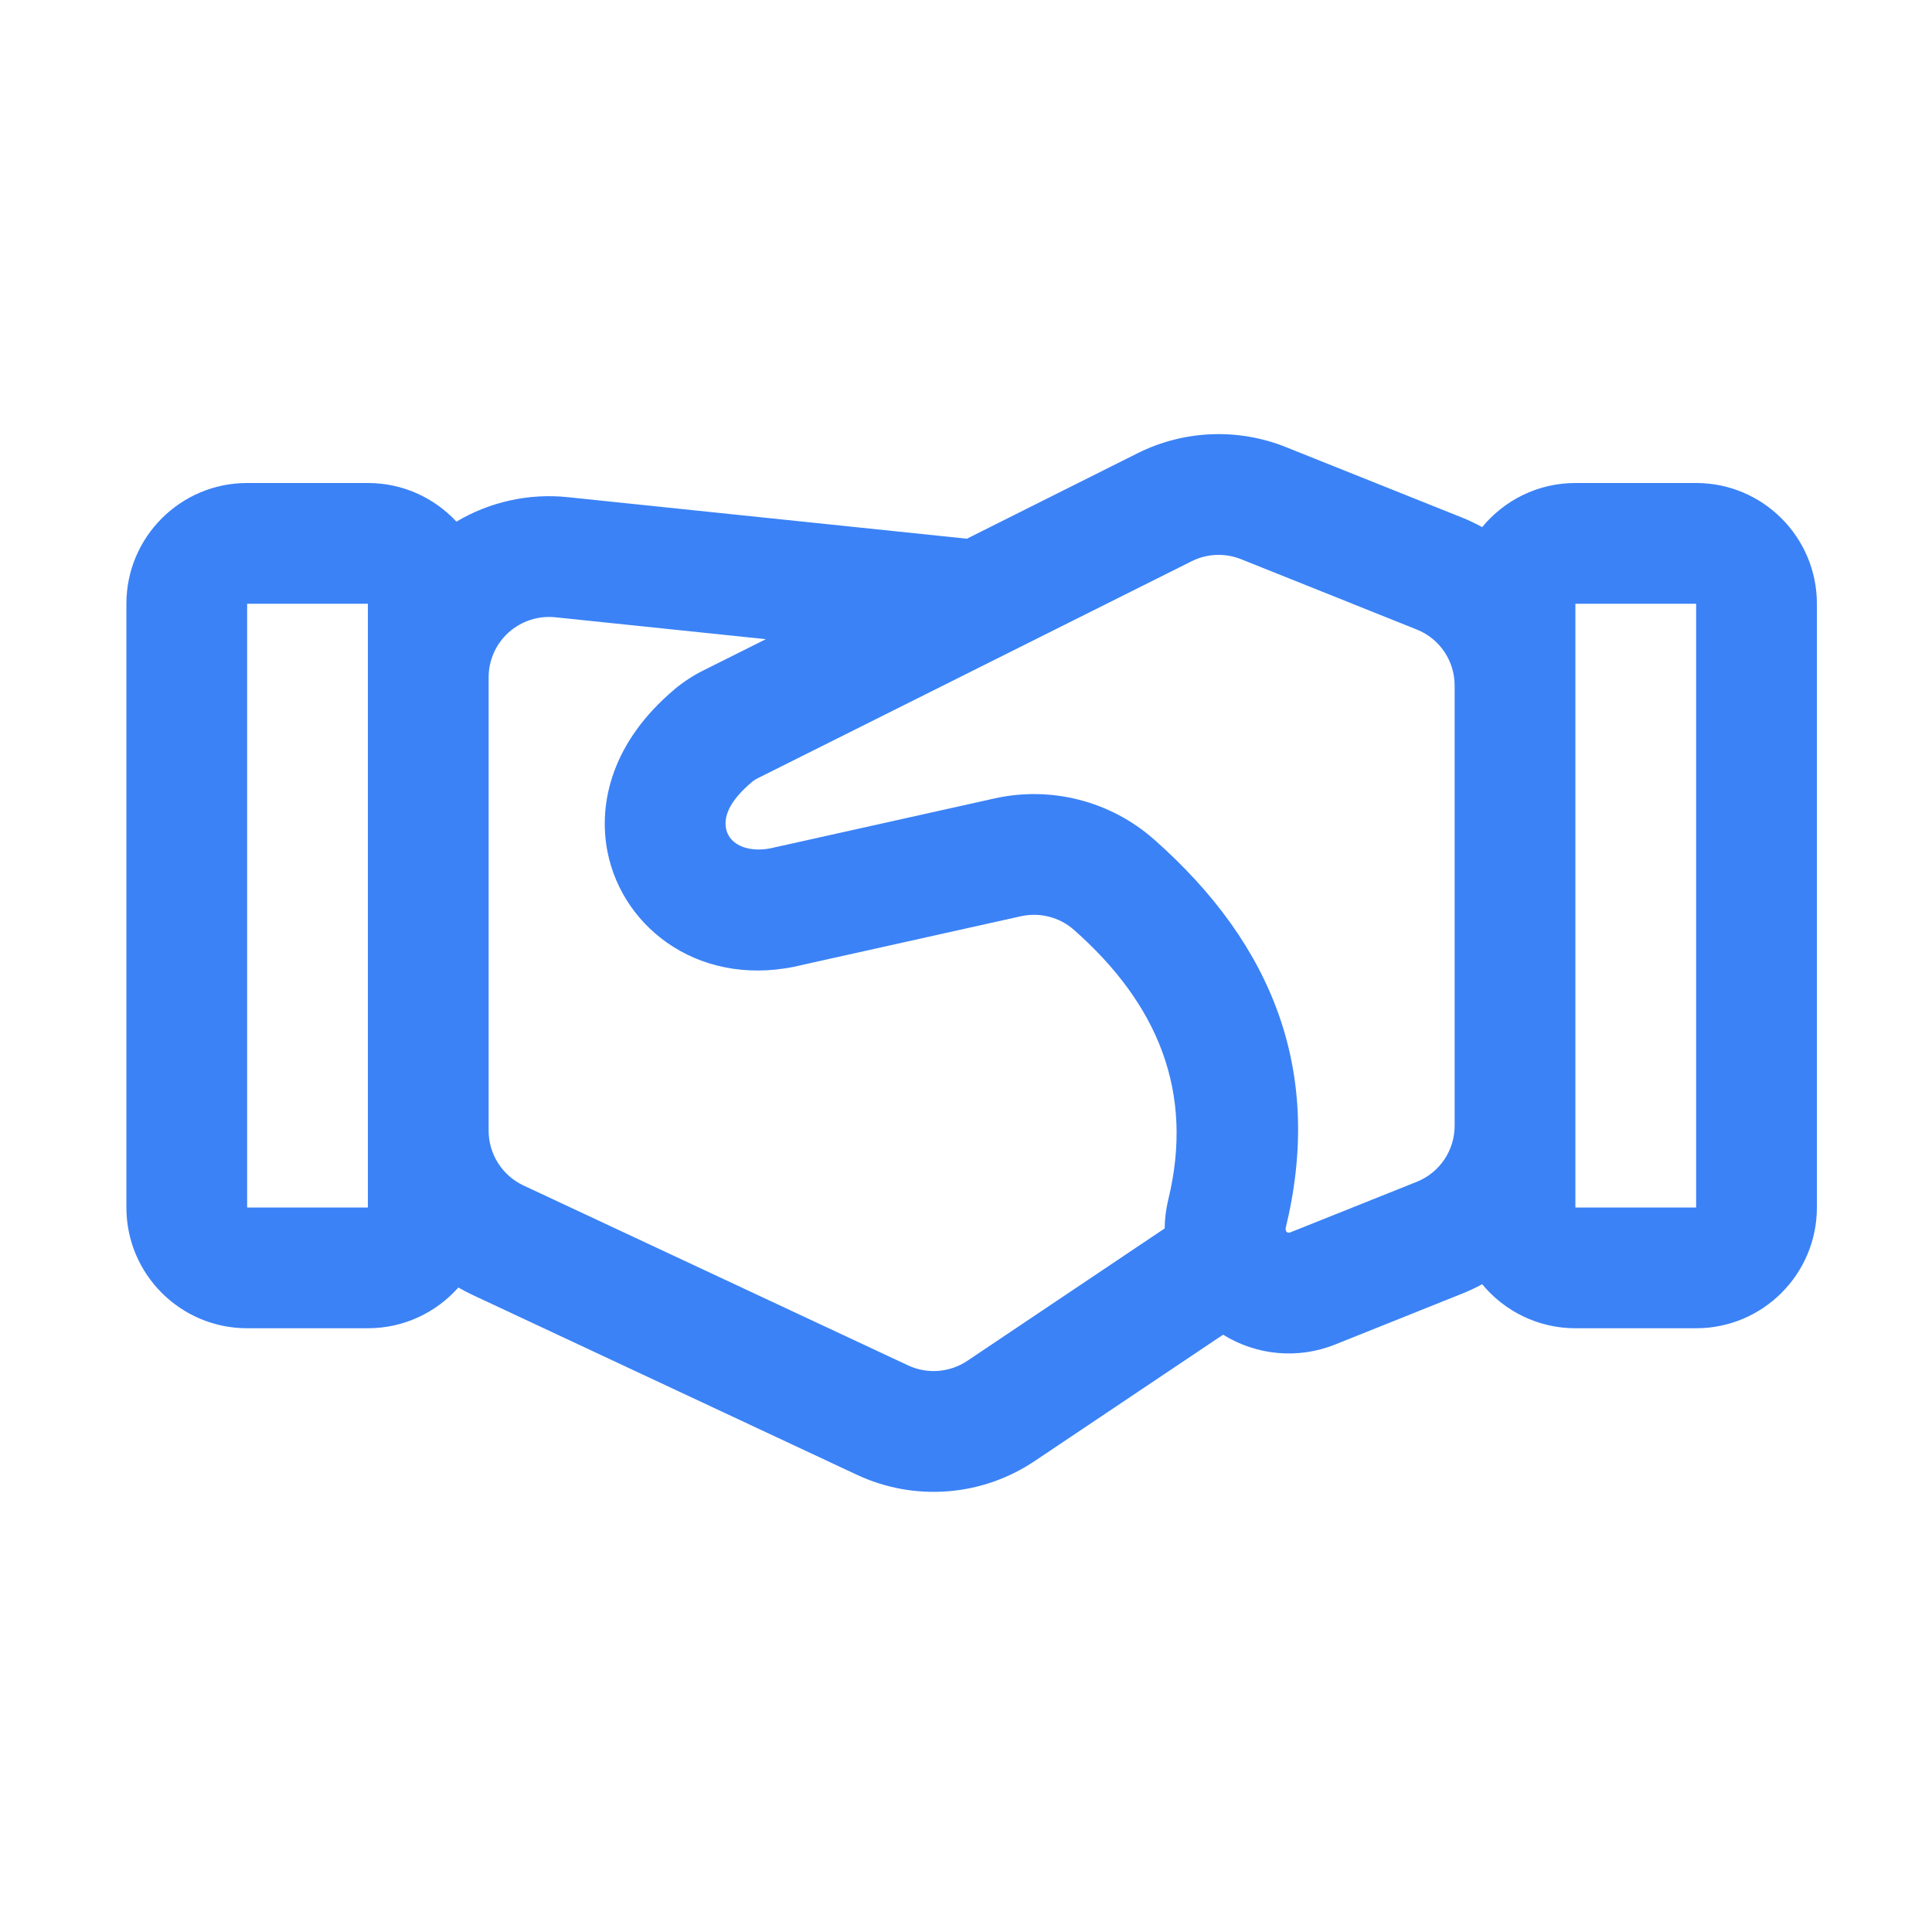 <svg width="24" height="24" viewBox="0 0 24 24" fill="none" xmlns="http://www.w3.org/2000/svg">
<path fill-rule="evenodd" clip-rule="evenodd" d="M5.67 6.48C6.082 6.235 6.567 6.125 7.053 6.176C7.053 6.176 11.99 6.689 12.011 6.692L14.132 5.63C14.707 5.343 15.378 5.315 15.974 5.554C16.57 5.792 17.473 6.154 18.156 6.427C18.244 6.462 18.33 6.503 18.412 6.548C18.687 6.214 19.104 6 19.57 6H21.07C21.898 6 22.57 6.672 22.57 7.5V15C22.57 15.828 21.898 16.5 21.07 16.5H19.57C19.104 16.5 18.687 16.286 18.412 15.953C18.33 15.998 18.244 16.038 18.156 16.073L16.583 16.703C16.123 16.887 15.607 16.837 15.194 16.58L12.851 18.151C12.196 18.59 11.359 18.655 10.644 18.32L5.866 16.084C5.807 16.056 5.749 16.026 5.694 15.994C5.419 16.304 5.017 16.5 4.57 16.5H3.07C2.242 16.5 1.57 15.828 1.57 15V7.5C1.57 6.672 2.242 6 3.07 6H4.57C5.005 6 5.396 6.185 5.67 6.48ZM6.07 14.046C6.07 14.337 6.239 14.602 6.502 14.726L11.28 16.961C11.518 17.073 11.797 17.051 12.016 16.905L14.468 15.26C14.469 15.142 14.484 15.023 14.512 14.905C14.839 13.564 14.382 12.47 13.342 11.552C13.162 11.393 12.917 11.33 12.682 11.382L9.99 11.981C8.731 12.302 7.736 11.549 7.546 10.579C7.427 9.967 7.609 9.212 8.377 8.565C8.377 8.564 8.377 8.564 8.377 8.564C8.49 8.47 8.613 8.39 8.74 8.327L9.514 7.94L6.898 7.668C6.687 7.646 6.476 7.715 6.318 7.857C6.16 7.999 6.07 8.201 6.07 8.414V14.046ZM18.07 8.516V13.985C18.07 14.291 17.884 14.567 17.599 14.681L16.026 15.31C16.012 15.316 15.994 15.313 15.983 15.303C15.971 15.293 15.97 15.261 15.97 15.26C16.44 13.334 15.829 11.745 14.335 10.427C13.795 9.951 13.059 9.762 12.356 9.918C11.394 10.132 9.736 10.501 9.652 10.52C9.643 10.521 9.634 10.523 9.625 10.526C9.334 10.602 9.063 10.515 9.019 10.292C8.983 10.105 9.109 9.91 9.342 9.713C9.362 9.696 9.384 9.682 9.408 9.67L14.803 6.972C14.995 6.876 15.218 6.867 15.418 6.947L17.599 7.82C17.884 7.933 18.07 8.209 18.07 8.516ZM19.57 15V7.5H21.07V15H19.57ZM3.07 7.5H4.57V15H3.07V7.5Z" fill="#3B82F6"/>
</svg>
